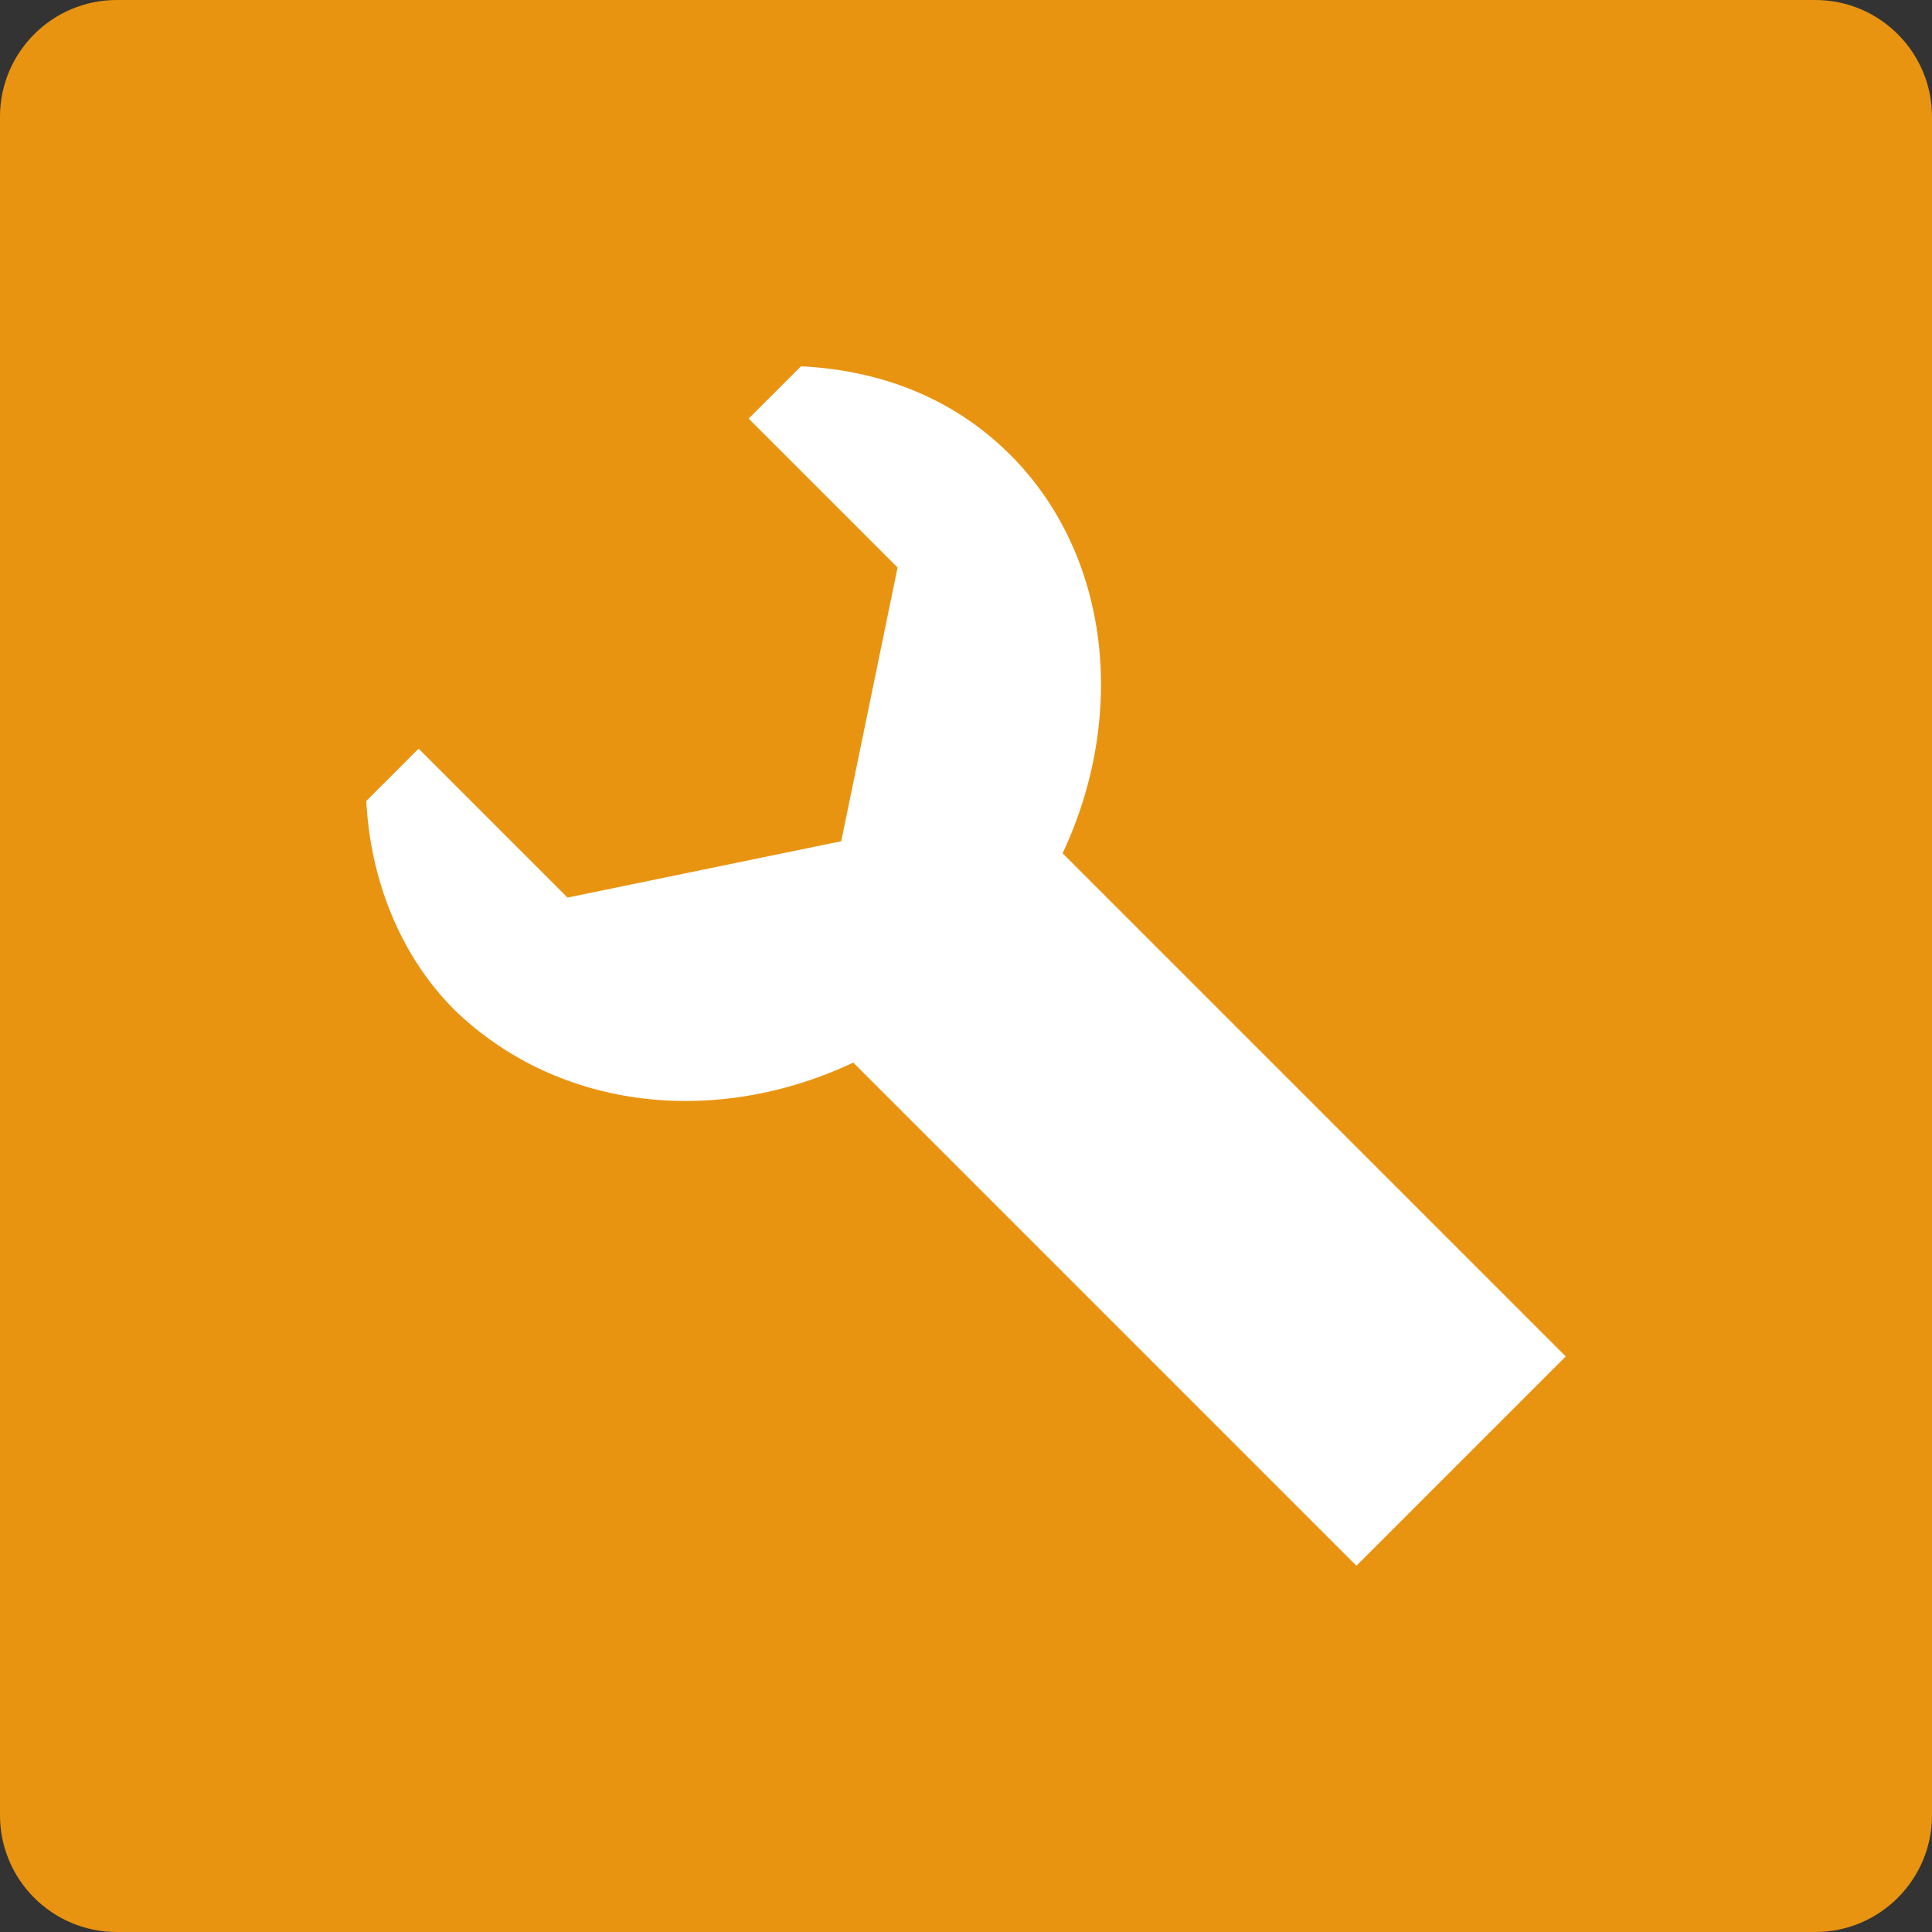 <?xml version="1.0" encoding="utf-8"?>
<!-- Generator: Adobe Illustrator 25.0.0, SVG Export Plug-In . SVG Version: 6.00 Build 0)  -->
<svg version="1.1" id="レイヤー_1" xmlns="http://www.w3.org/2000/svg" xmlns:xlink="http://www.w3.org/1999/xlink" x="0px"
	 y="0px" viewBox="0 0 48 48" style="enable-background:new 0 0 48 48;" xml:space="preserve">
<rect x="0" y="0" width="48" height="48" fill="#333333" stroke="none"/>
<style type="text/css">
	.st0{fill:#E99411;}
	.st1{fill:#FFFFFF;}
</style>
<path class="st0" d="M45.1,48H2.9C1.3,48,0,46.7,0,45.1V2.9C0,1.3,1.3,0,2.9,0h42.2C46.7,0,48,1.3,48,2.9v42.2
	C48,46.7,46.7,48,45.1,48z"/>
<path class="st1" d="M21.2,26.4l12.5,12.5l5.2-5.2L26.4,21.2c1.6-3.4,1.2-7.4-1.3-9.9c-1.4-1.4-3.2-2.1-5.2-2.2l-1.3,1.3l3.7,3.7
	l-1.4,6.8l-6.8,1.4l-3.7-3.7l-1.3,1.3c0.1,1.9,0.8,3.8,2.2,5.2C13.9,27.6,17.8,28,21.2,26.4z"/>
</svg>
